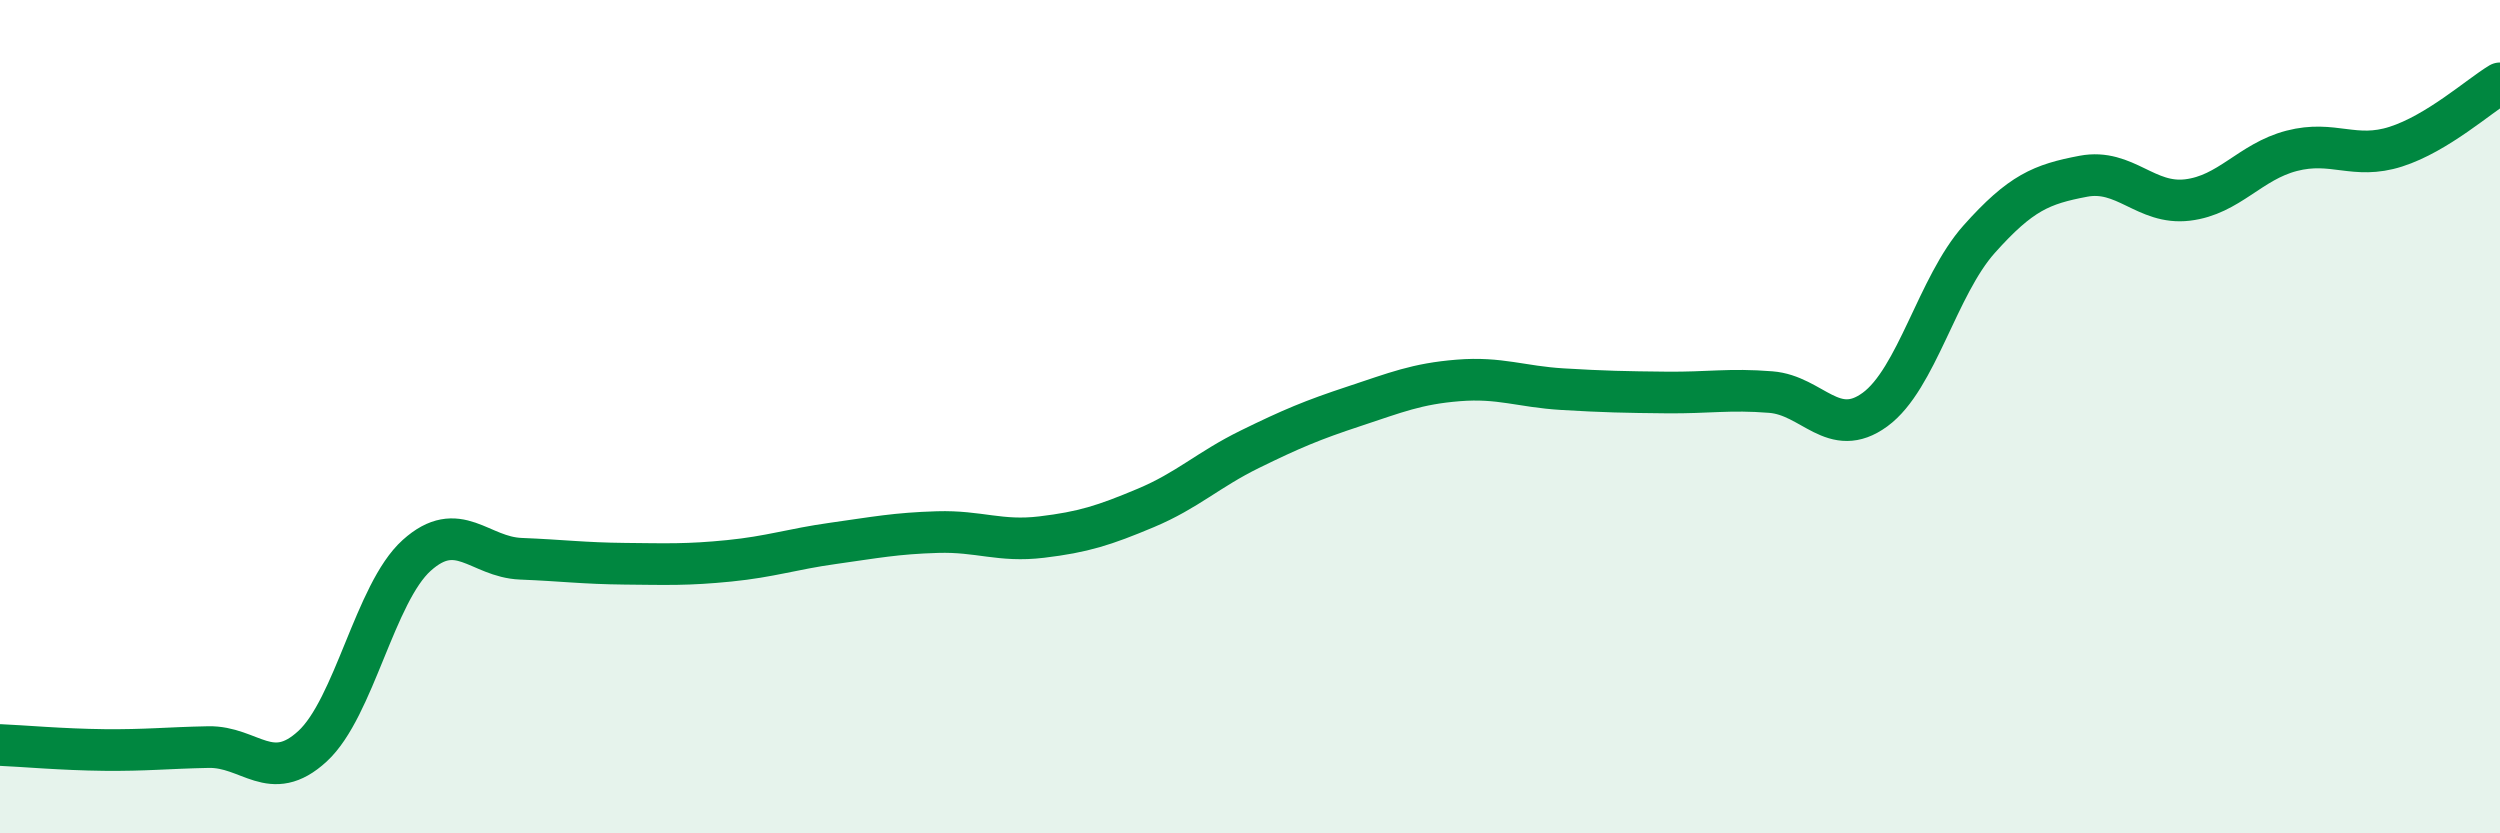 
    <svg width="60" height="20" viewBox="0 0 60 20" xmlns="http://www.w3.org/2000/svg">
      <path
        d="M 0,17.88 C 0.5,17.9 1.5,17.99 2.5,18 C 3.5,18.01 4,17.95 5,17.93 C 6,17.91 6.5,18.83 7.5,17.91 C 8.5,16.99 9,14.23 10,13.33 C 11,12.43 11.5,13.37 12.5,13.41 C 13.5,13.45 14,13.52 15,13.53 C 16,13.54 16.5,13.56 17.5,13.46 C 18.5,13.36 19,13.18 20,13.04 C 21,12.9 21.5,12.8 22.5,12.77 C 23.5,12.74 24,13.01 25,12.89 C 26,12.77 26.5,12.61 27.5,12.19 C 28.5,11.77 29,11.27 30,10.78 C 31,10.29 31.5,10.08 32.5,9.75 C 33.5,9.42 34,9.21 35,9.13 C 36,9.05 36.5,9.28 37.5,9.34 C 38.5,9.4 39,9.41 40,9.42 C 41,9.43 41.5,9.33 42.5,9.41 C 43.5,9.49 44,10.56 45,9.83 C 46,9.1 46.5,6.86 47.5,5.74 C 48.5,4.62 49,4.42 50,4.23 C 51,4.04 51.5,4.92 52.5,4.8 C 53.5,4.68 54,3.88 55,3.62 C 56,3.36 56.5,3.84 57.5,3.52 C 58.5,3.2 59.5,2.3 60,2L60 20L0 20Z"
        fill="#008740"
        opacity="0.1"
        stroke-linecap="round"
        stroke-linejoin="round"
      />
      <path
        d="M 0,17.88 C 0.5,17.9 1.5,17.99 2.5,18 C 3.5,18.01 4,17.95 5,17.93 C 6,17.91 6.5,18.83 7.5,17.91 C 8.5,16.99 9,14.23 10,13.33 C 11,12.43 11.5,13.37 12.5,13.41 C 13.5,13.45 14,13.52 15,13.53 C 16,13.54 16.5,13.56 17.5,13.46 C 18.5,13.36 19,13.18 20,13.04 C 21,12.9 21.5,12.8 22.5,12.77 C 23.5,12.74 24,13.01 25,12.89 C 26,12.77 26.5,12.61 27.5,12.19 C 28.5,11.77 29,11.27 30,10.78 C 31,10.29 31.5,10.08 32.5,9.75 C 33.5,9.42 34,9.21 35,9.13 C 36,9.05 36.5,9.28 37.5,9.34 C 38.5,9.4 39,9.41 40,9.42 C 41,9.43 41.5,9.33 42.5,9.41 C 43.5,9.49 44,10.56 45,9.83 C 46,9.1 46.5,6.86 47.5,5.74 C 48.5,4.62 49,4.42 50,4.23 C 51,4.04 51.5,4.92 52.5,4.8 C 53.5,4.68 54,3.88 55,3.62 C 56,3.36 56.5,3.84 57.5,3.52 C 58.5,3.2 59.5,2.3 60,2"
        stroke="#008740"
        stroke-width="1"
        fill="none"
        stroke-linecap="round"
        stroke-linejoin="round"
      />
    </svg>
  